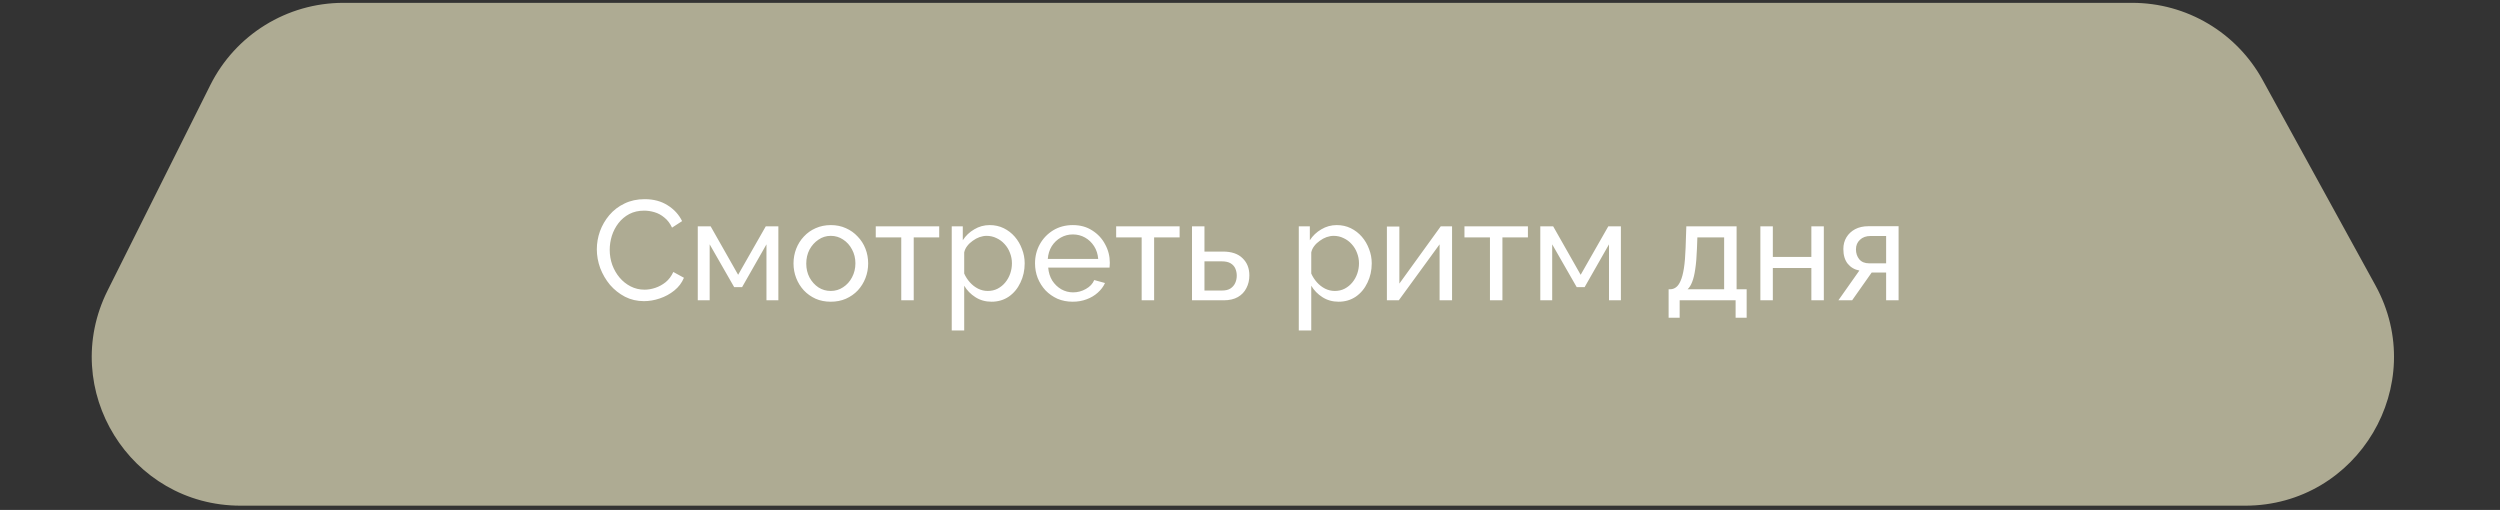 <?xml version="1.0" encoding="UTF-8"?> <svg xmlns="http://www.w3.org/2000/svg" width="353" height="72" viewBox="0 0 353 72" fill="none"><rect x="0" y="0" width="353" height="72" fill="#333333" stroke="none"/><path d="M29.696 12.011C33.253 4.896 40.525 0.402 48.479 0.402H301.076C308.738 0.402 315.793 4.576 319.482 11.292L335.411 40.292C343.099 54.287 332.973 71.402 317.005 71.402H33.979C18.368 71.402 8.214 54.974 15.196 41.011L29.696 12.011Z" fill="#AEAB93"></path><path d="M84.272 35.202C84.272 34.336 84.419 33.489 84.712 32.662C85.019 31.822 85.459 31.062 86.032 30.382C86.619 29.689 87.332 29.142 88.172 28.742C89.012 28.329 89.966 28.122 91.032 28.122C92.299 28.122 93.385 28.416 94.292 29.002C95.199 29.576 95.872 30.316 96.312 31.222L94.892 32.142C94.612 31.542 94.252 31.069 93.812 30.722C93.385 30.362 92.919 30.109 92.412 29.962C91.919 29.816 91.432 29.742 90.952 29.742C90.165 29.742 89.466 29.902 88.852 30.222C88.252 30.542 87.746 30.969 87.332 31.502C86.919 32.036 86.606 32.636 86.392 33.302C86.192 33.956 86.092 34.616 86.092 35.282C86.092 36.016 86.212 36.722 86.452 37.402C86.706 38.082 87.052 38.682 87.492 39.202C87.932 39.722 88.452 40.136 89.052 40.442C89.652 40.749 90.305 40.902 91.012 40.902C91.505 40.902 92.012 40.816 92.532 40.642C93.052 40.469 93.539 40.202 93.992 39.842C94.445 39.469 94.805 38.989 95.072 38.402L96.572 39.222C96.279 39.929 95.826 40.529 95.212 41.022C94.599 41.516 93.912 41.889 93.152 42.142C92.406 42.396 91.665 42.522 90.932 42.522C89.959 42.522 89.066 42.316 88.252 41.902C87.439 41.476 86.732 40.916 86.132 40.222C85.546 39.516 85.085 38.729 84.752 37.862C84.432 36.982 84.272 36.096 84.272 35.202ZM98.525 42.402V31.962H100.345L104.225 38.802L108.125 31.962H109.905V42.402H108.225V34.502L104.785 40.542H103.665L100.205 34.502V42.402H98.525ZM117.304 42.602C116.518 42.602 115.804 42.462 115.164 42.182C114.524 41.889 113.971 41.496 113.504 41.002C113.038 40.496 112.678 39.916 112.424 39.262C112.171 38.609 112.044 37.922 112.044 37.202C112.044 36.469 112.171 35.776 112.424 35.122C112.678 34.469 113.038 33.896 113.504 33.402C113.971 32.896 114.524 32.502 115.164 32.222C115.818 31.929 116.538 31.782 117.324 31.782C118.098 31.782 118.804 31.929 119.444 32.222C120.084 32.502 120.638 32.896 121.104 33.402C121.584 33.896 121.951 34.469 122.204 35.122C122.458 35.776 122.584 36.469 122.584 37.202C122.584 37.922 122.458 38.609 122.204 39.262C121.951 39.916 121.591 40.496 121.124 41.002C120.658 41.496 120.098 41.889 119.444 42.182C118.804 42.462 118.091 42.602 117.304 42.602ZM113.844 37.222C113.844 37.942 113.998 38.596 114.304 39.182C114.624 39.769 115.044 40.236 115.564 40.582C116.084 40.916 116.664 41.082 117.304 41.082C117.944 41.082 118.524 40.909 119.044 40.562C119.578 40.216 119.998 39.749 120.304 39.162C120.624 38.562 120.784 37.902 120.784 37.182C120.784 36.462 120.624 35.809 120.304 35.222C119.998 34.636 119.578 34.169 119.044 33.822C118.524 33.476 117.944 33.302 117.304 33.302C116.664 33.302 116.084 33.482 115.564 33.842C115.044 34.189 114.624 34.656 114.304 35.242C113.998 35.829 113.844 36.489 113.844 37.222ZM127.257 42.402V33.522H123.657V31.962H132.617V33.522H129.017V42.402H127.257ZM140.005 42.602C139.152 42.602 138.392 42.389 137.725 41.962C137.058 41.536 136.532 40.996 136.145 40.342V46.662H134.385V31.962H135.945V33.922C136.358 33.282 136.898 32.769 137.565 32.382C138.232 31.982 138.958 31.782 139.745 31.782C140.465 31.782 141.125 31.929 141.725 32.222C142.325 32.516 142.845 32.916 143.285 33.422C143.725 33.929 144.065 34.509 144.305 35.162C144.558 35.802 144.685 36.476 144.685 37.182C144.685 38.169 144.485 39.076 144.085 39.902C143.698 40.729 143.152 41.389 142.445 41.882C141.738 42.362 140.925 42.602 140.005 42.602ZM139.465 41.082C139.985 41.082 140.452 40.976 140.865 40.762C141.292 40.536 141.652 40.242 141.945 39.882C142.252 39.509 142.485 39.089 142.645 38.622C142.805 38.156 142.885 37.676 142.885 37.182C142.885 36.662 142.792 36.169 142.605 35.702C142.432 35.236 142.178 34.822 141.845 34.462C141.525 34.102 141.145 33.822 140.705 33.622C140.278 33.409 139.812 33.302 139.305 33.302C138.985 33.302 138.652 33.362 138.305 33.482C137.972 33.602 137.652 33.776 137.345 34.002C137.038 34.216 136.778 34.462 136.565 34.742C136.352 35.022 136.212 35.322 136.145 35.642V38.622C136.345 39.076 136.612 39.489 136.945 39.862C137.278 40.236 137.665 40.536 138.105 40.762C138.545 40.976 138.998 41.082 139.465 41.082ZM151.466 42.602C150.679 42.602 149.959 42.462 149.306 42.182C148.666 41.889 148.106 41.496 147.626 41.002C147.159 40.496 146.792 39.916 146.526 39.262C146.272 38.609 146.146 37.916 146.146 37.182C146.146 36.196 146.372 35.296 146.826 34.482C147.279 33.669 147.906 33.016 148.706 32.522C149.519 32.029 150.446 31.782 151.486 31.782C152.539 31.782 153.452 32.036 154.226 32.542C155.012 33.036 155.619 33.689 156.046 34.502C156.486 35.302 156.706 36.169 156.706 37.102C156.706 37.236 156.699 37.369 156.686 37.502C156.686 37.622 156.679 37.716 156.666 37.782H148.006C148.059 38.462 148.246 39.069 148.566 39.602C148.899 40.122 149.326 40.536 149.846 40.842C150.366 41.136 150.926 41.282 151.526 41.282C152.166 41.282 152.766 41.122 153.326 40.802C153.899 40.482 154.292 40.062 154.506 39.542L156.026 39.962C155.799 40.469 155.459 40.922 155.006 41.322C154.566 41.722 154.039 42.036 153.426 42.262C152.826 42.489 152.172 42.602 151.466 42.602ZM147.946 36.562H155.066C155.012 35.882 154.819 35.282 154.486 34.762C154.152 34.242 153.726 33.836 153.206 33.542C152.686 33.249 152.112 33.102 151.486 33.102C150.872 33.102 150.306 33.249 149.786 33.542C149.266 33.836 148.839 34.242 148.506 34.762C148.186 35.282 147.999 35.882 147.946 36.562ZM161.202 42.402V33.522H157.602V31.962H166.562V33.522H162.962V42.402H161.202ZM168.31 42.402V31.962H170.07V35.522H172.67C173.897 35.522 174.823 35.836 175.45 36.462C176.09 37.076 176.41 37.882 176.41 38.882C176.41 39.549 176.27 40.149 175.99 40.682C175.723 41.216 175.323 41.636 174.79 41.942C174.257 42.249 173.59 42.402 172.79 42.402H168.31ZM170.07 41.022H172.55C173.043 41.022 173.437 40.929 173.73 40.742C174.037 40.542 174.263 40.282 174.41 39.962C174.557 39.642 174.63 39.296 174.63 38.922C174.63 38.562 174.563 38.229 174.43 37.922C174.297 37.616 174.077 37.369 173.77 37.182C173.463 36.996 173.043 36.902 172.51 36.902H170.07V41.022ZM189.009 42.602C188.155 42.602 187.395 42.389 186.729 41.962C186.062 41.536 185.535 40.996 185.149 40.342V46.662H183.389V31.962H184.949V33.922C185.362 33.282 185.902 32.769 186.569 32.382C187.235 31.982 187.962 31.782 188.749 31.782C189.469 31.782 190.129 31.929 190.729 32.222C191.329 32.516 191.849 32.916 192.289 33.422C192.729 33.929 193.069 34.509 193.309 35.162C193.562 35.802 193.689 36.476 193.689 37.182C193.689 38.169 193.489 39.076 193.089 39.902C192.702 40.729 192.155 41.389 191.449 41.882C190.742 42.362 189.929 42.602 189.009 42.602ZM188.469 41.082C188.989 41.082 189.455 40.976 189.869 40.762C190.295 40.536 190.655 40.242 190.949 39.882C191.255 39.509 191.489 39.089 191.649 38.622C191.809 38.156 191.889 37.676 191.889 37.182C191.889 36.662 191.795 36.169 191.609 35.702C191.435 35.236 191.182 34.822 190.849 34.462C190.529 34.102 190.149 33.822 189.709 33.622C189.282 33.409 188.815 33.302 188.309 33.302C187.989 33.302 187.655 33.362 187.309 33.482C186.975 33.602 186.655 33.776 186.349 34.002C186.042 34.216 185.782 34.462 185.569 34.742C185.355 35.022 185.215 35.322 185.149 35.642V38.622C185.349 39.076 185.615 39.489 185.949 39.862C186.282 40.236 186.669 40.536 187.109 40.762C187.549 40.976 188.002 41.082 188.469 41.082ZM195.83 42.402V31.982H197.59V40.042L203.43 31.962H205.03V42.402H203.27V34.502L197.51 42.402H195.83ZM210.382 42.402V33.522H206.782V31.962H215.742V33.522H212.142V42.402H210.382ZM217.49 42.402V31.962H219.31L223.19 38.802L227.09 31.962H228.87V42.402H227.19V34.502L223.75 40.542H222.63L219.17 34.502V42.402H217.49ZM235.608 44.862V40.842H235.828C236.121 40.842 236.388 40.756 236.628 40.582C236.881 40.409 237.101 40.109 237.288 39.682C237.488 39.242 237.648 38.642 237.768 37.882C237.888 37.122 237.968 36.156 238.008 34.982L238.108 31.962H245.208V40.842H246.628V44.862H245.068V42.402H237.168V44.862H235.608ZM238.288 40.842H243.448V33.522H239.668L239.608 35.142C239.568 36.276 239.488 37.229 239.368 38.002C239.261 38.762 239.114 39.369 238.928 39.822C238.754 40.276 238.541 40.616 238.288 40.842ZM248.564 42.402V31.962H250.324V36.282H255.764V31.962H257.524V42.402H255.764V37.842H250.324V42.402H248.564ZM259.581 42.402L262.541 38.202C261.861 38.069 261.315 37.749 260.901 37.242C260.488 36.722 260.281 36.029 260.281 35.162C260.281 34.536 260.428 33.982 260.721 33.502C261.015 33.022 261.421 32.642 261.941 32.362C262.475 32.082 263.095 31.942 263.801 31.942H268.081V42.402H266.321V38.482H264.281L261.521 42.402H259.581ZM263.921 37.182H266.321V33.322H264.121C263.495 33.322 262.995 33.502 262.621 33.862C262.248 34.209 262.061 34.656 262.061 35.202C262.061 35.749 262.215 36.216 262.521 36.602C262.841 36.989 263.308 37.182 263.921 37.182Z" fill="white"></path></svg> 